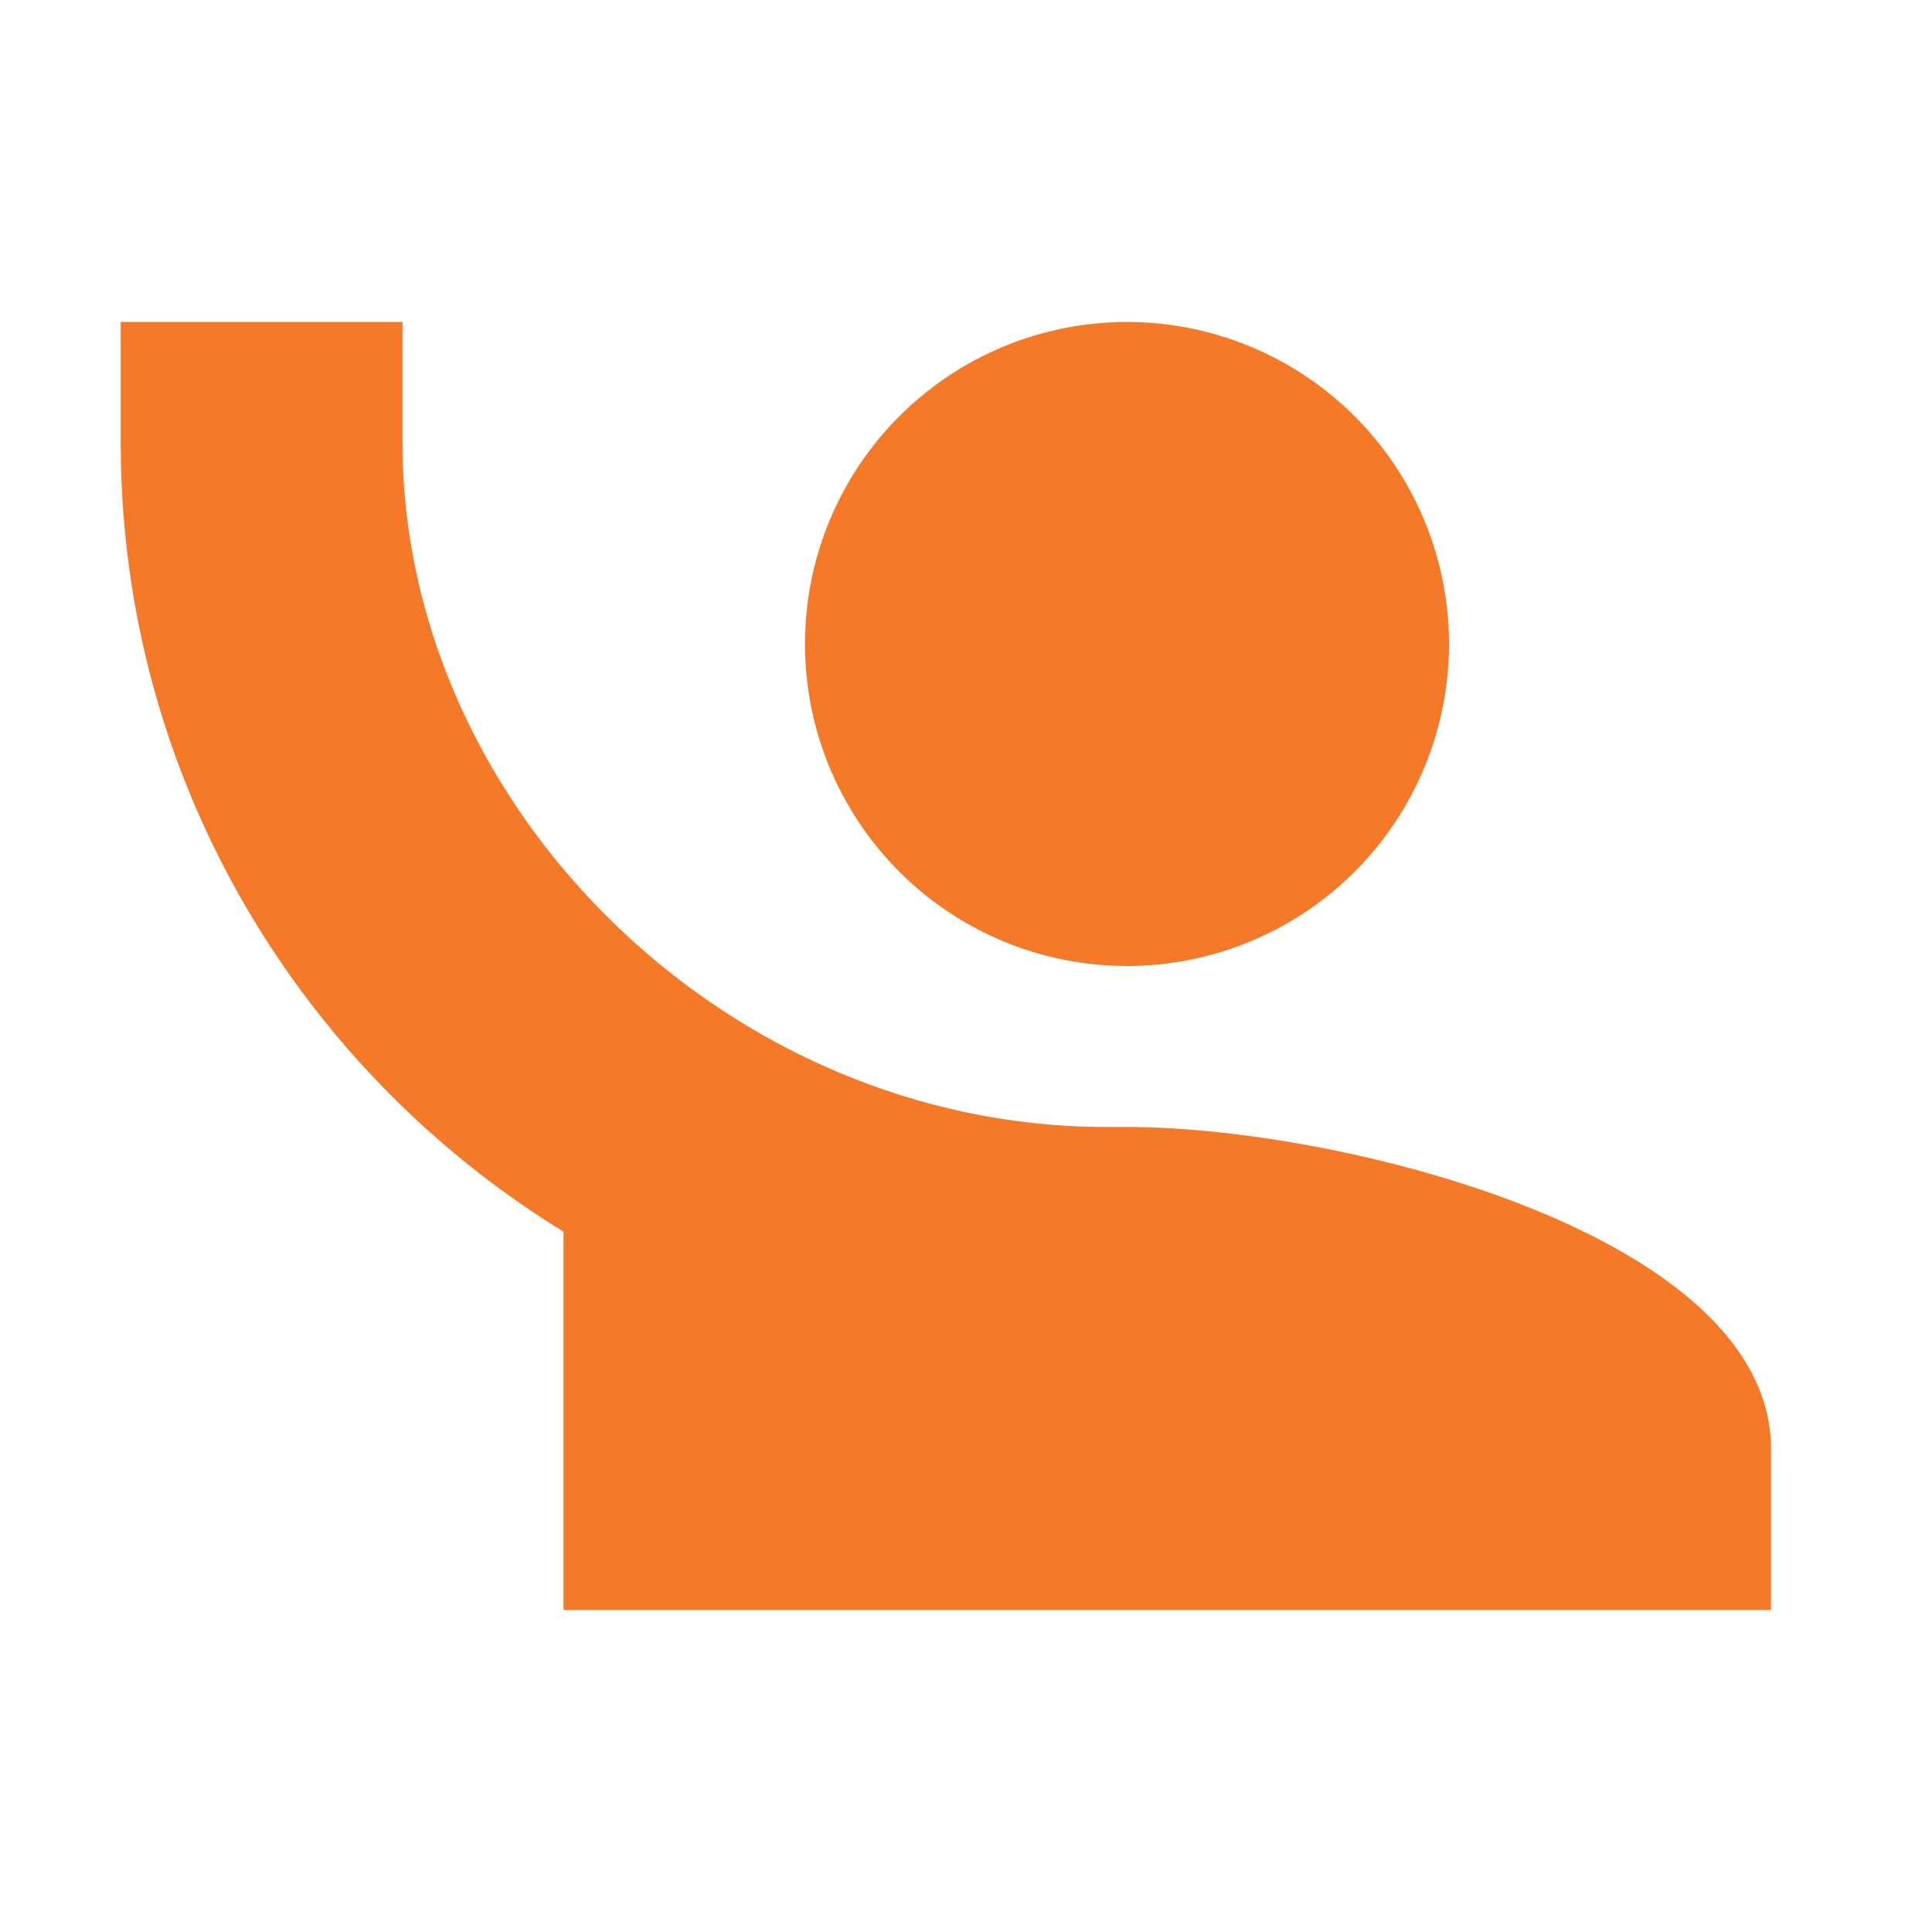 <svg xmlns="http://www.w3.org/2000/svg" width="24" height="24" viewBox="0 0 24 24"><path fill="#f47929" d="M1.5 4v1.5c0 4.15 2.21 7.78 5.5 9.8V20h15v-2c0-2.66-5.33-4-8-4h-.25C9 14 5 10 5 5.5V4m9 0a4 4 0 00-4 4 4 4 0 004 4 4 4 0 004-4 4 4 0 00-4-4z"/></svg>